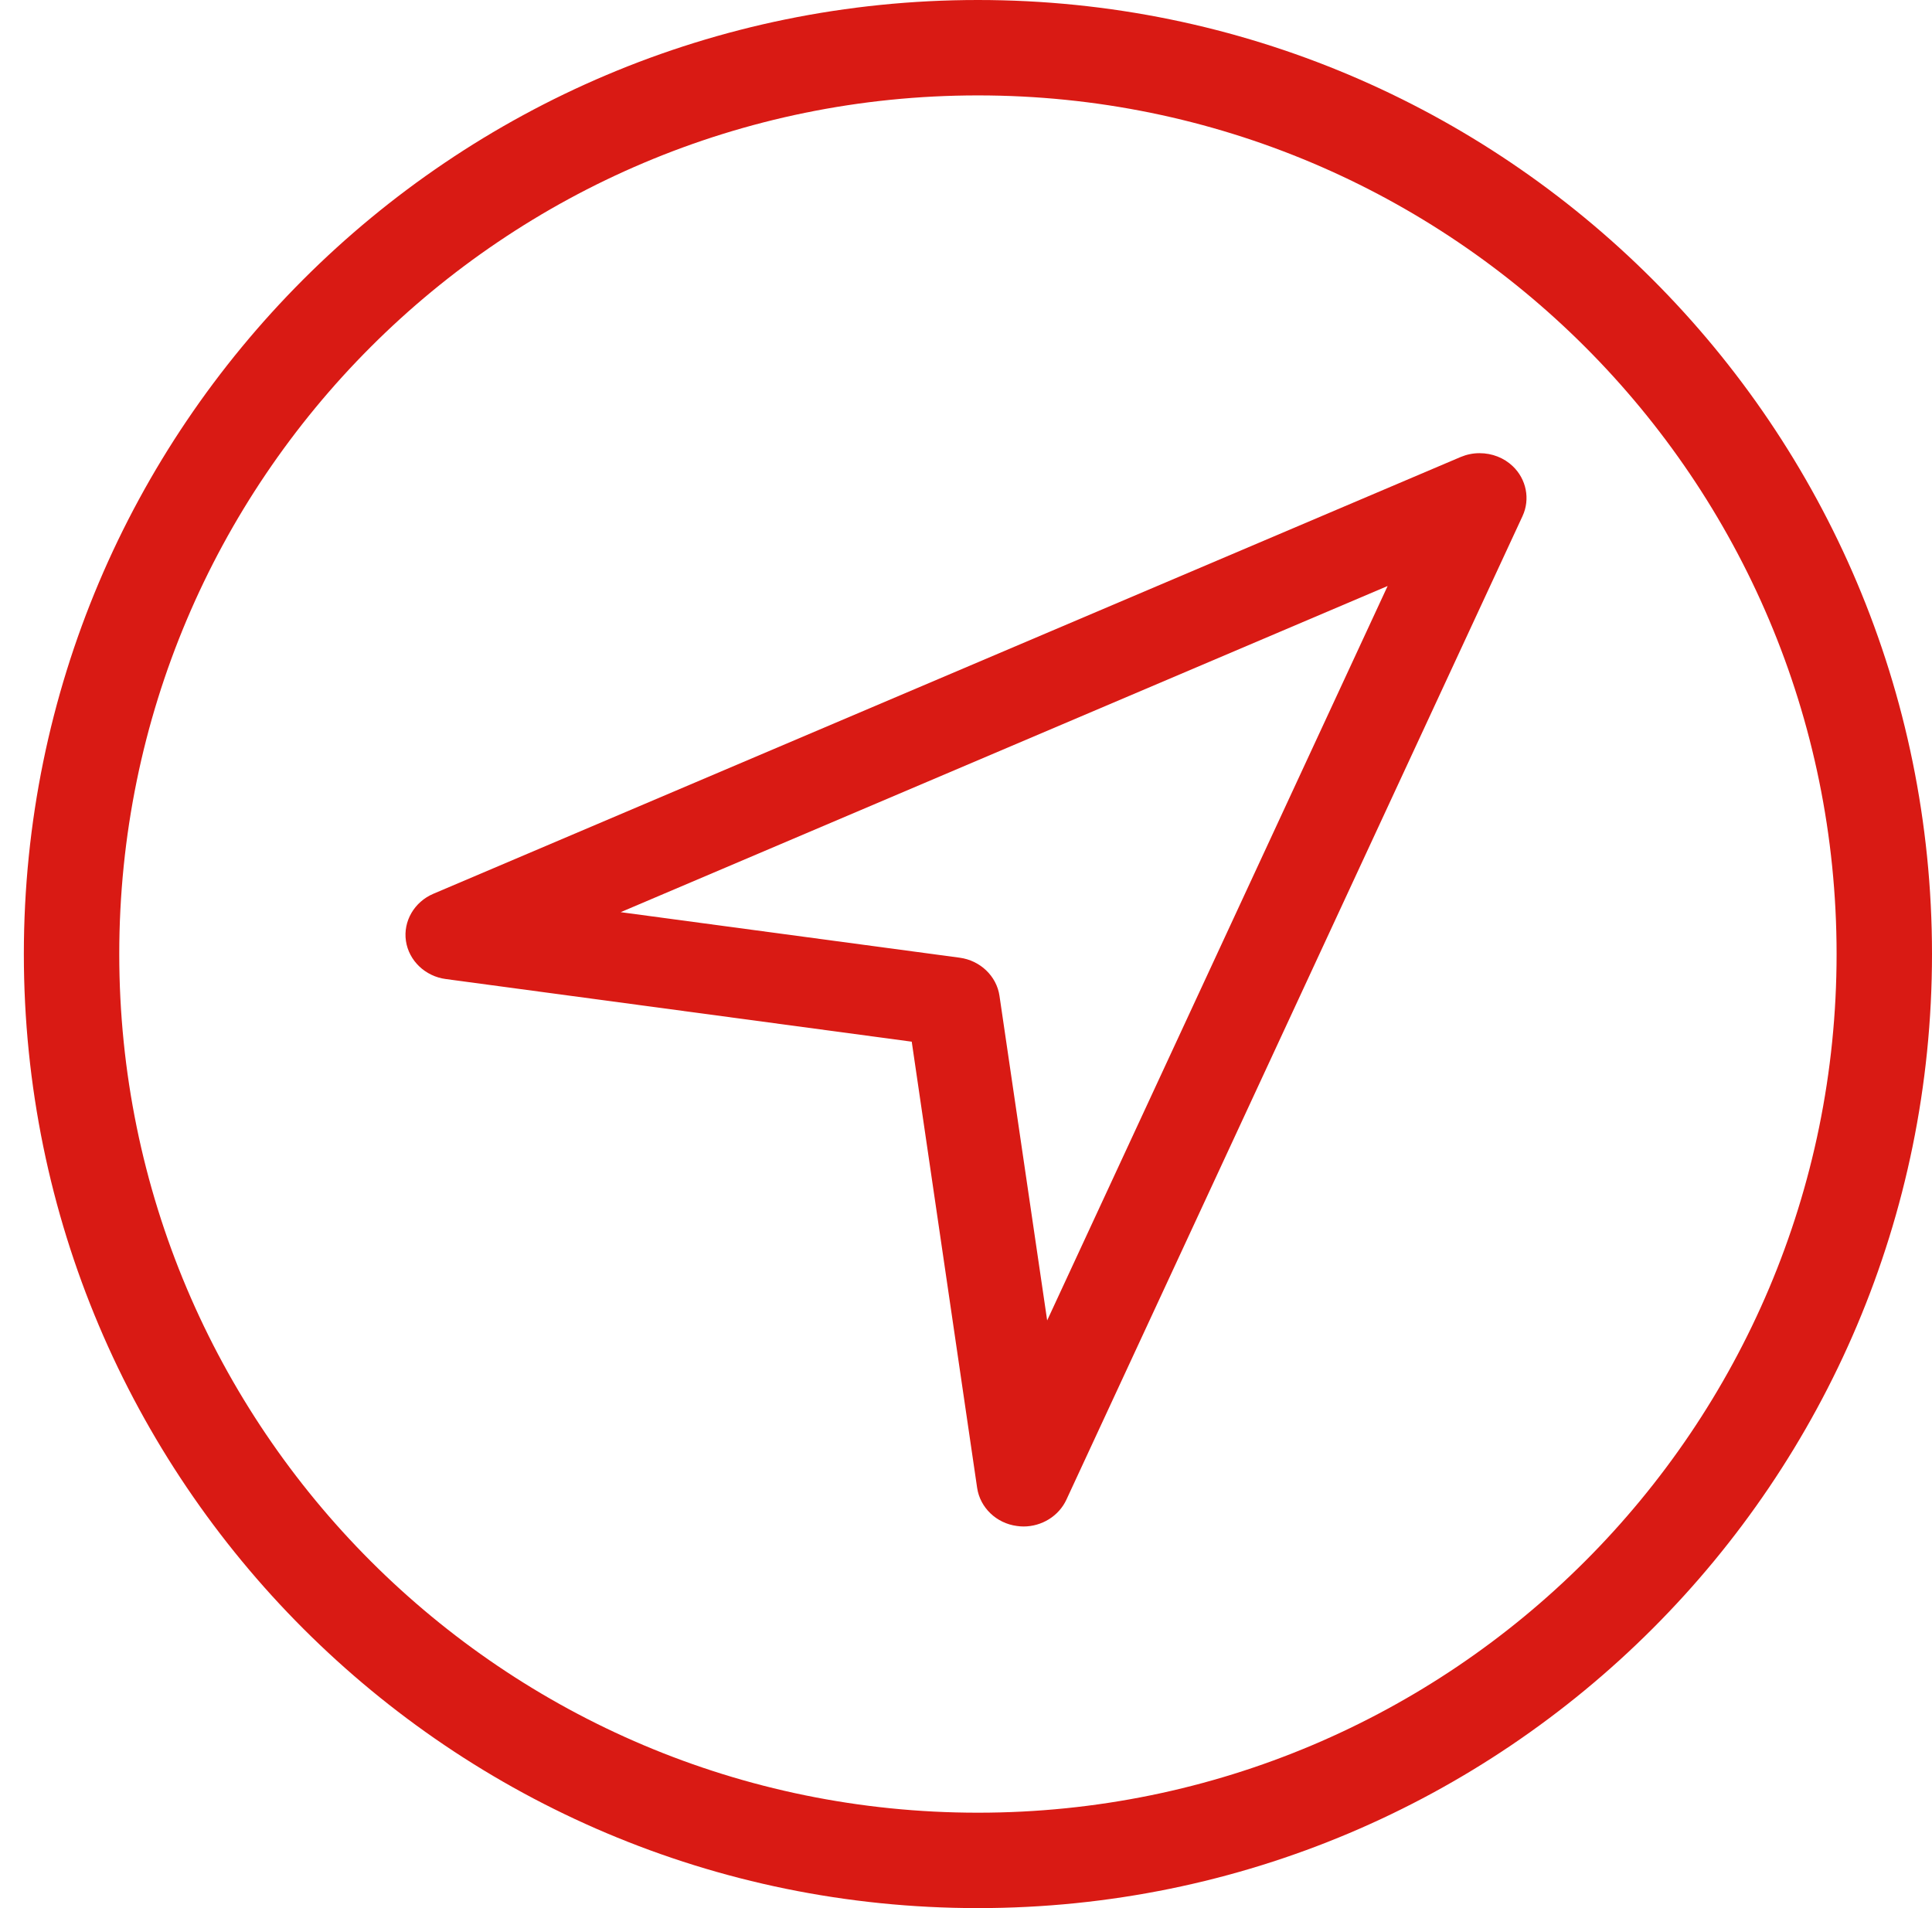 <svg width="81" height="80" viewBox="0 0 81 80" fill="none" xmlns="http://www.w3.org/2000/svg">
<path fill-rule="evenodd" clip-rule="evenodd" d="M41 80C63.091 80 81 62.091 81 40C81 17.909 63.091 0 41 0C18.909 0 1 17.909 1 40C1 62.091 18.909 80 41 80ZM41 76C60.882 76 77 59.882 77 40C77 20.118 60.882 4 41 4C21.118 4 5 20.118 5 40C5 59.882 21.118 76 41 76Z" fill="#D91A14"/>
<path d="M42.909 64C42.815 64 42.723 63.991 42.635 63.979C41.774 63.867 41.089 63.209 40.967 62.381L38.225 43.674L18.692 41.048C17.828 40.935 17.141 40.278 17.019 39.451C16.897 38.626 17.369 37.815 18.166 37.474L61.239 19.16C61.492 19.055 61.757 19 62.028 19C62.56 19 63.055 19.195 63.423 19.546C63.996 20.091 64.161 20.931 63.833 21.637L44.706 62.883C44.388 63.561 43.683 64 42.909 64ZM26.022 38.244L40.235 40.153C41.099 40.269 41.784 40.927 41.904 41.753L43.903 55.361L58.177 24.569L26.022 38.244Z" fill="#D91A14"/>
</svg>
